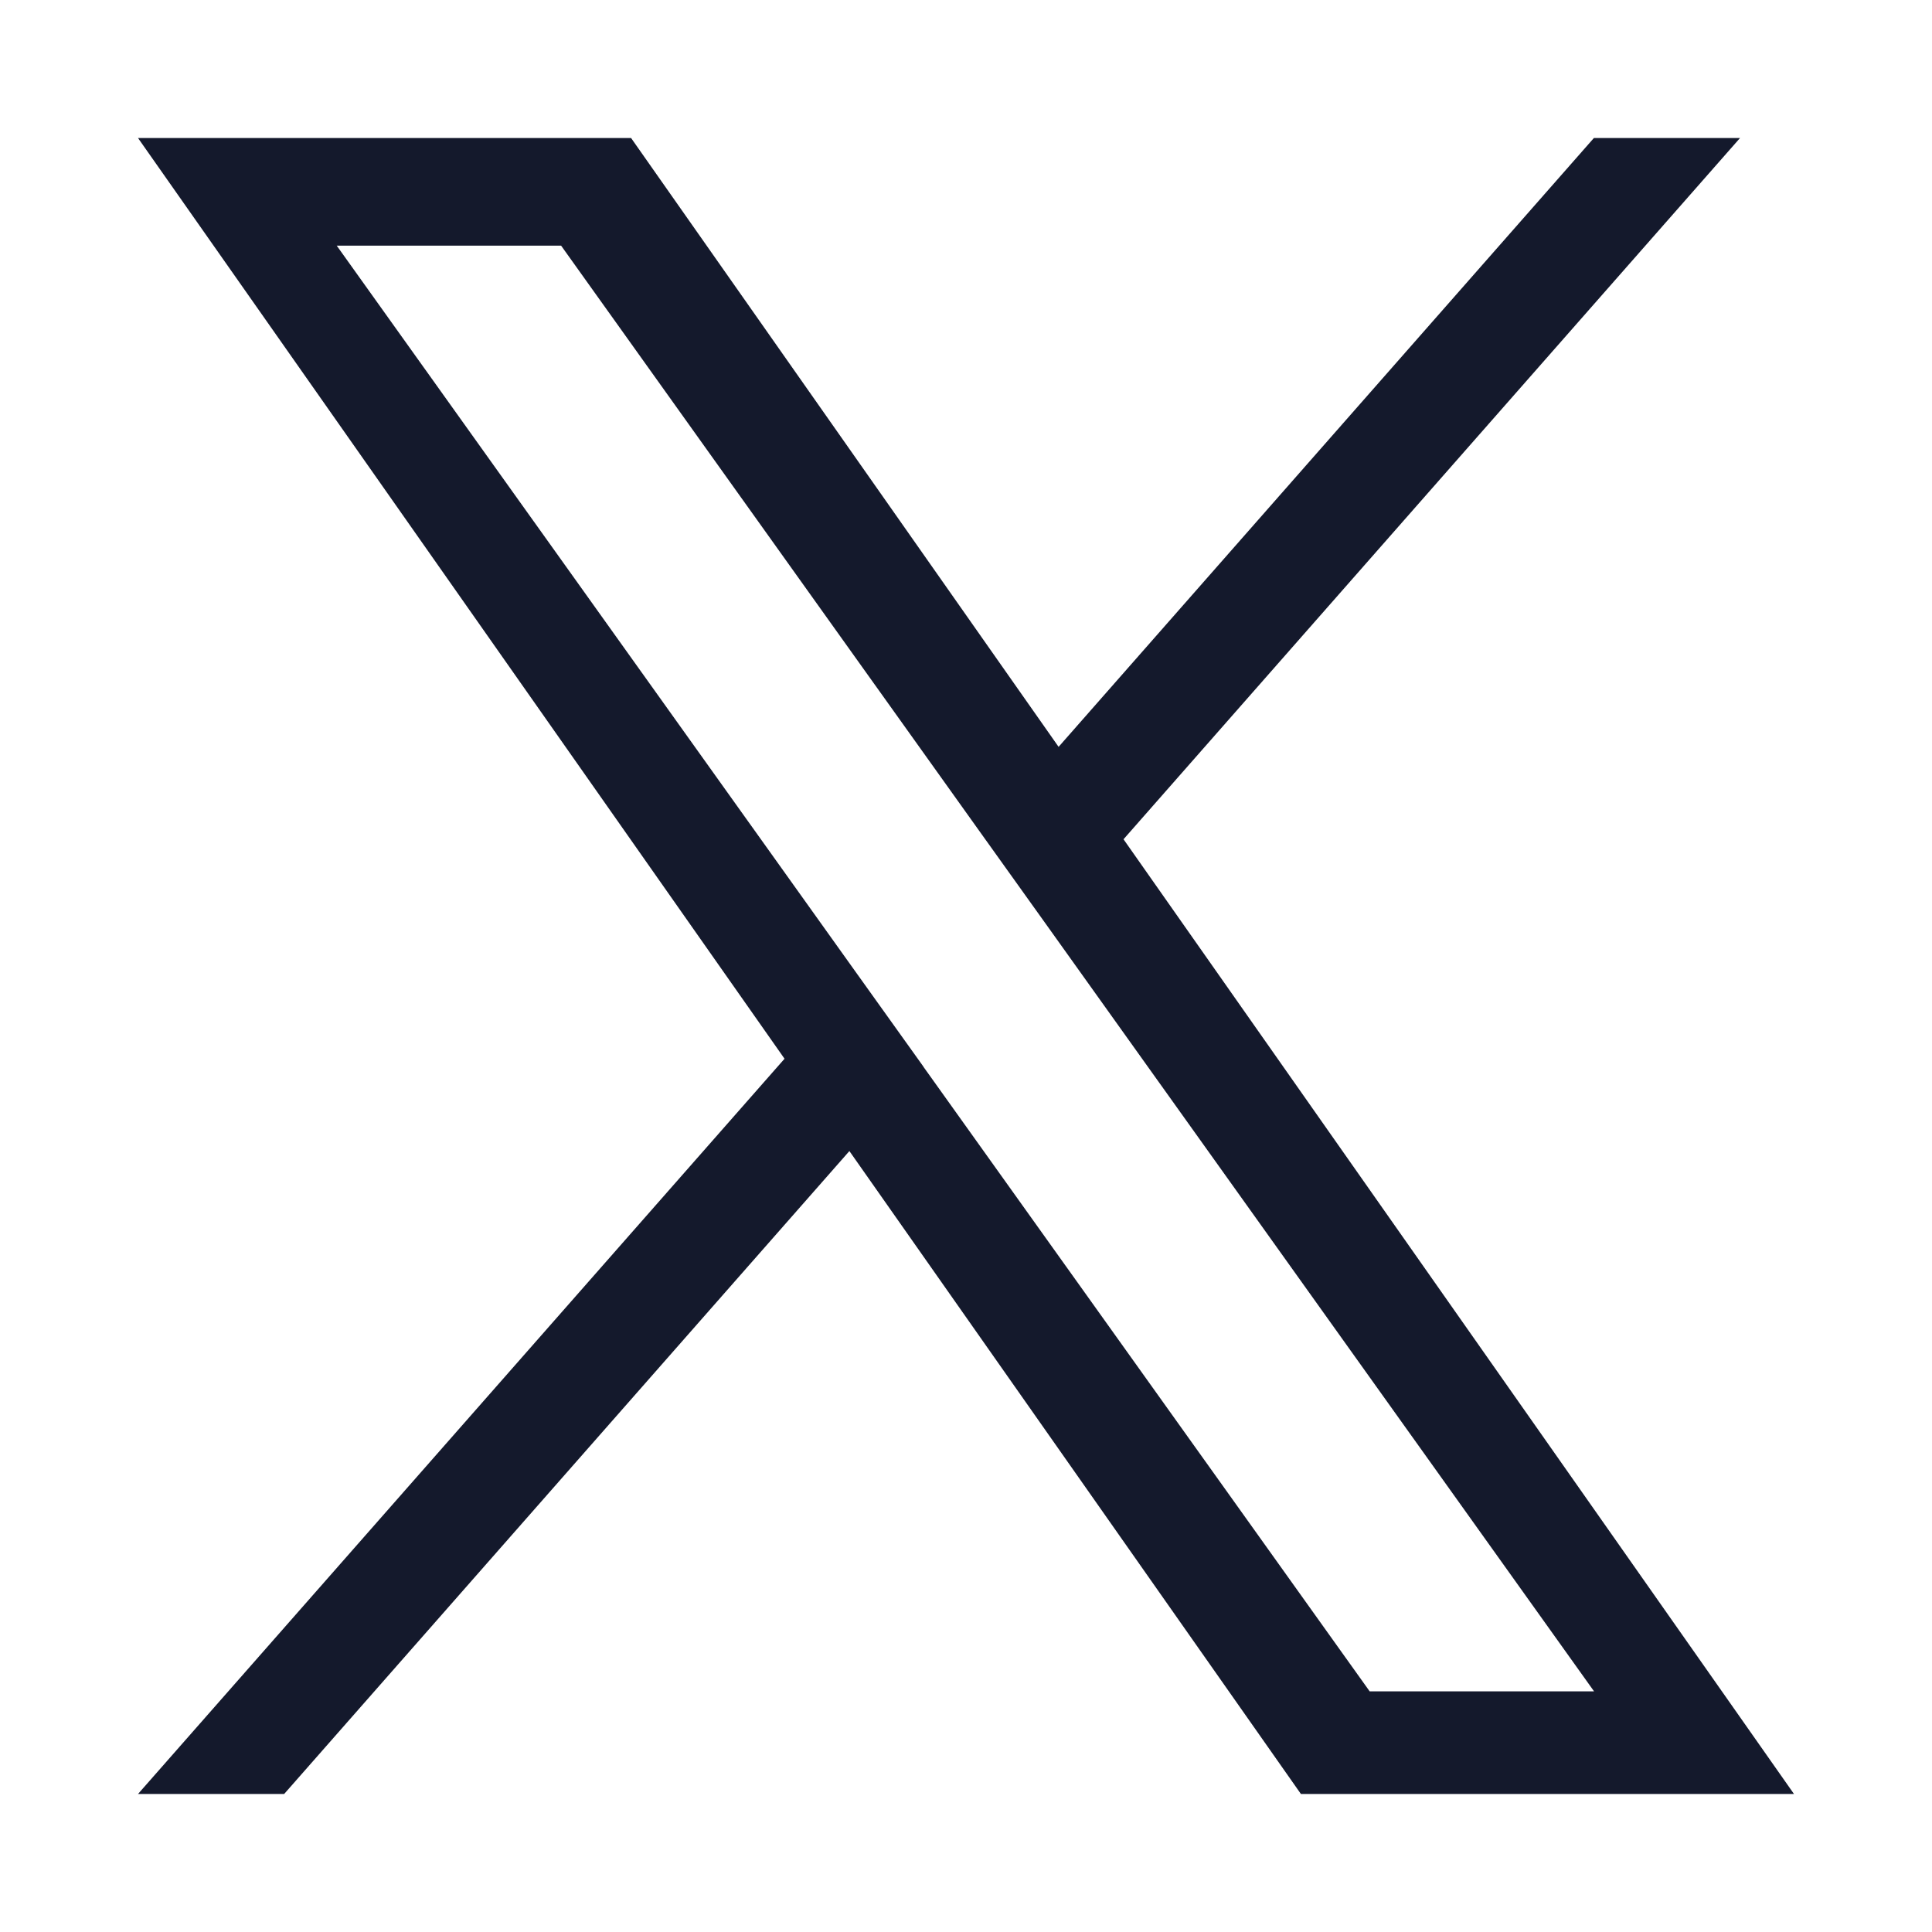<svg width="14" height="14" viewBox="0 0 14 14" fill="none" xmlns="http://www.w3.org/2000/svg">
<path d="M8.142 6.081L12.609 1H11.55L7.671 5.412L4.573 1H1L5.685 7.672L1 13H2.059L6.155 8.341L9.427 13H13L8.141 6.081H8.142ZM6.692 7.73L6.217 7.066L2.44 1.78H4.066L7.114 6.046L7.589 6.71L11.551 12.256H9.925L6.692 7.731V7.73Z" fill="#14192C"/>
</svg>
